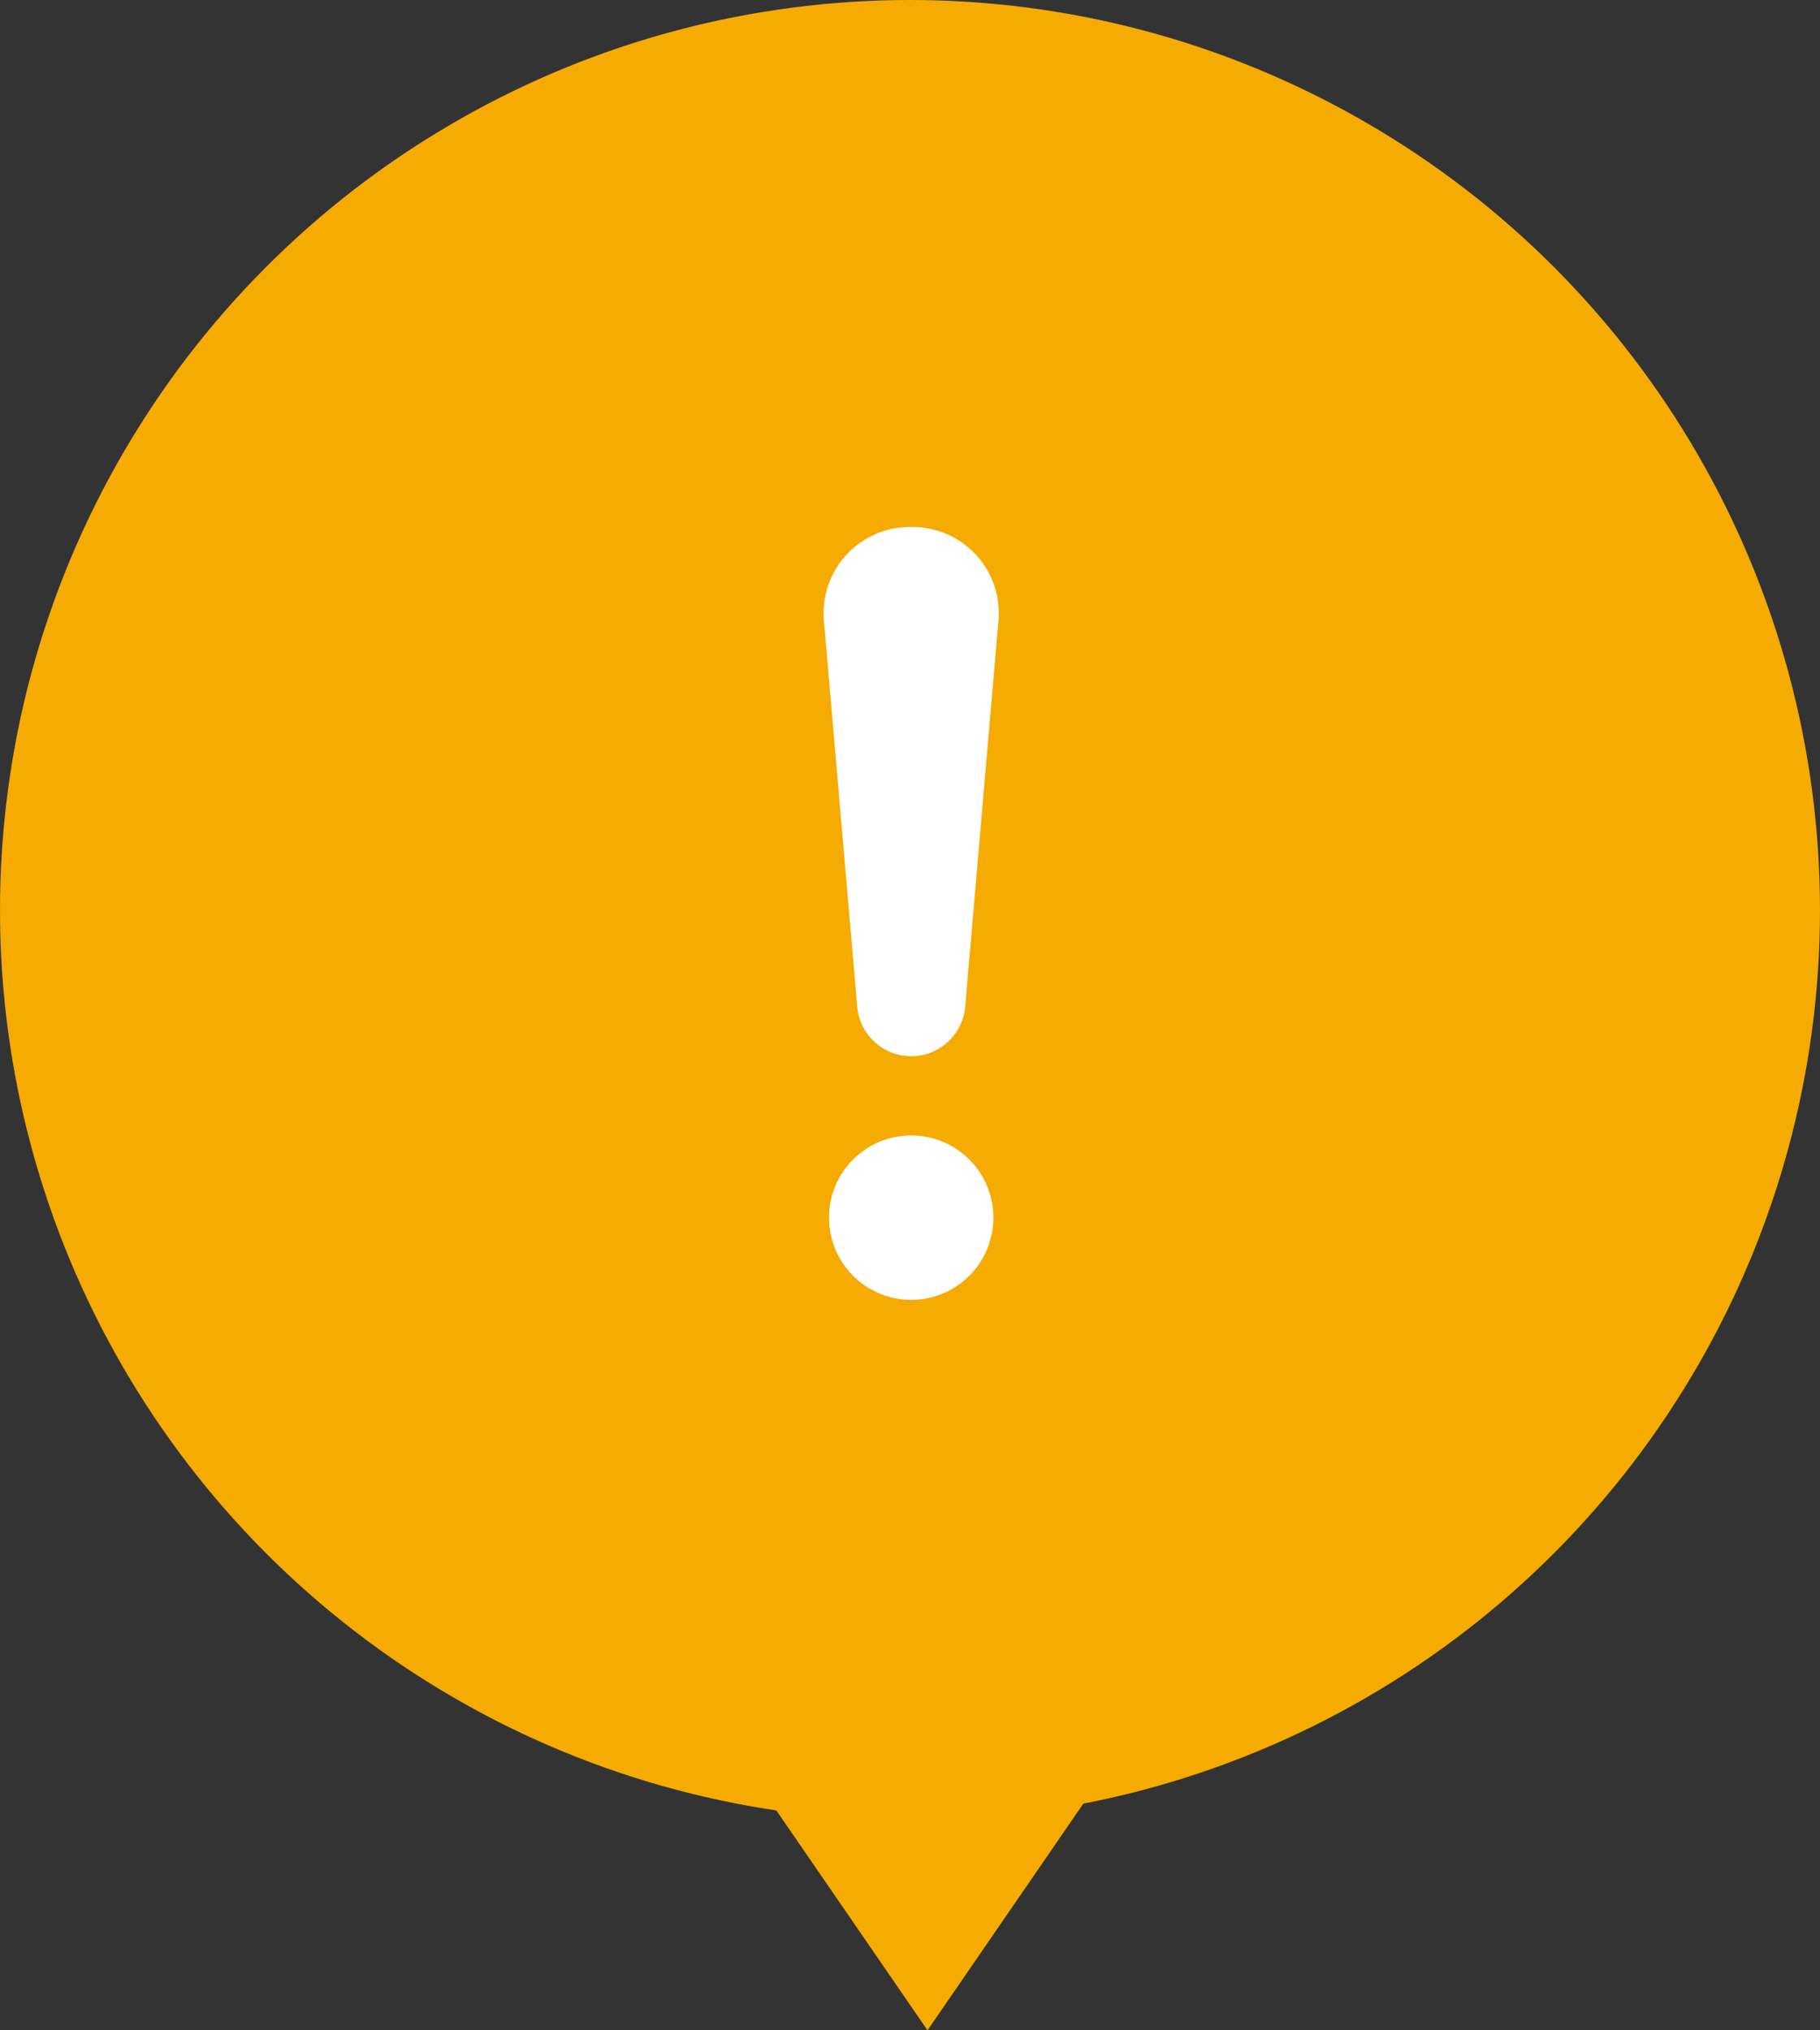 <svg xmlns="http://www.w3.org/2000/svg" xmlns:xlink="http://www.w3.org/1999/xlink" width="52" height="58" viewBox="0 0 52 58">
  <rect x="0" y="0" width="52" height="58" fill="#333333" stroke="none"/>
  <defs>
    <clipPath id="clip-path">
      <rect id="Rectangle_39309" data-name="Rectangle 39309" width="5" height="22.076" fill="none"/>
    </clipPath>
  </defs>
  <g id="Group_181143" data-name="Group 181143" transform="translate(-306 -1251)">
    <circle id="Ellipse_72" data-name="Ellipse 72" cx="26" cy="26" r="26" transform="translate(306 1251)" fill="#f5ab01"/>
    <path id="Polygon_9" data-name="Polygon 9" d="M5.5,0,11,8H0Z" transform="translate(338 1309) rotate(180)" fill="#f5ab01"/>
    <g id="Group_181541" data-name="Group 181541" transform="translate(329.534 1266.055)">
      <g id="Group_181540" data-name="Group 181540" clip-path="url(#clip-path)">
        <path id="Path_111079" data-name="Path 111079" d="M2.5,15.118h0A1.548,1.548,0,0,0,4.043,13.7L4.99,2.714A2.462,2.462,0,0,0,2.5,0,2.462,2.462,0,0,0,.01,2.714L.958,13.7A1.548,1.548,0,0,0,2.5,15.118" transform="translate(0)" fill="#fff"/>
        <path id="Path_111080" data-name="Path 111080" d="M6.633,760.069a2.348,2.348,0,1,0,2.348-2.348,2.348,2.348,0,0,0-2.348,2.348" transform="translate(-6.481 -740.34)" fill="#fff"/>
      </g>
    </g>
  </g>
</svg>
